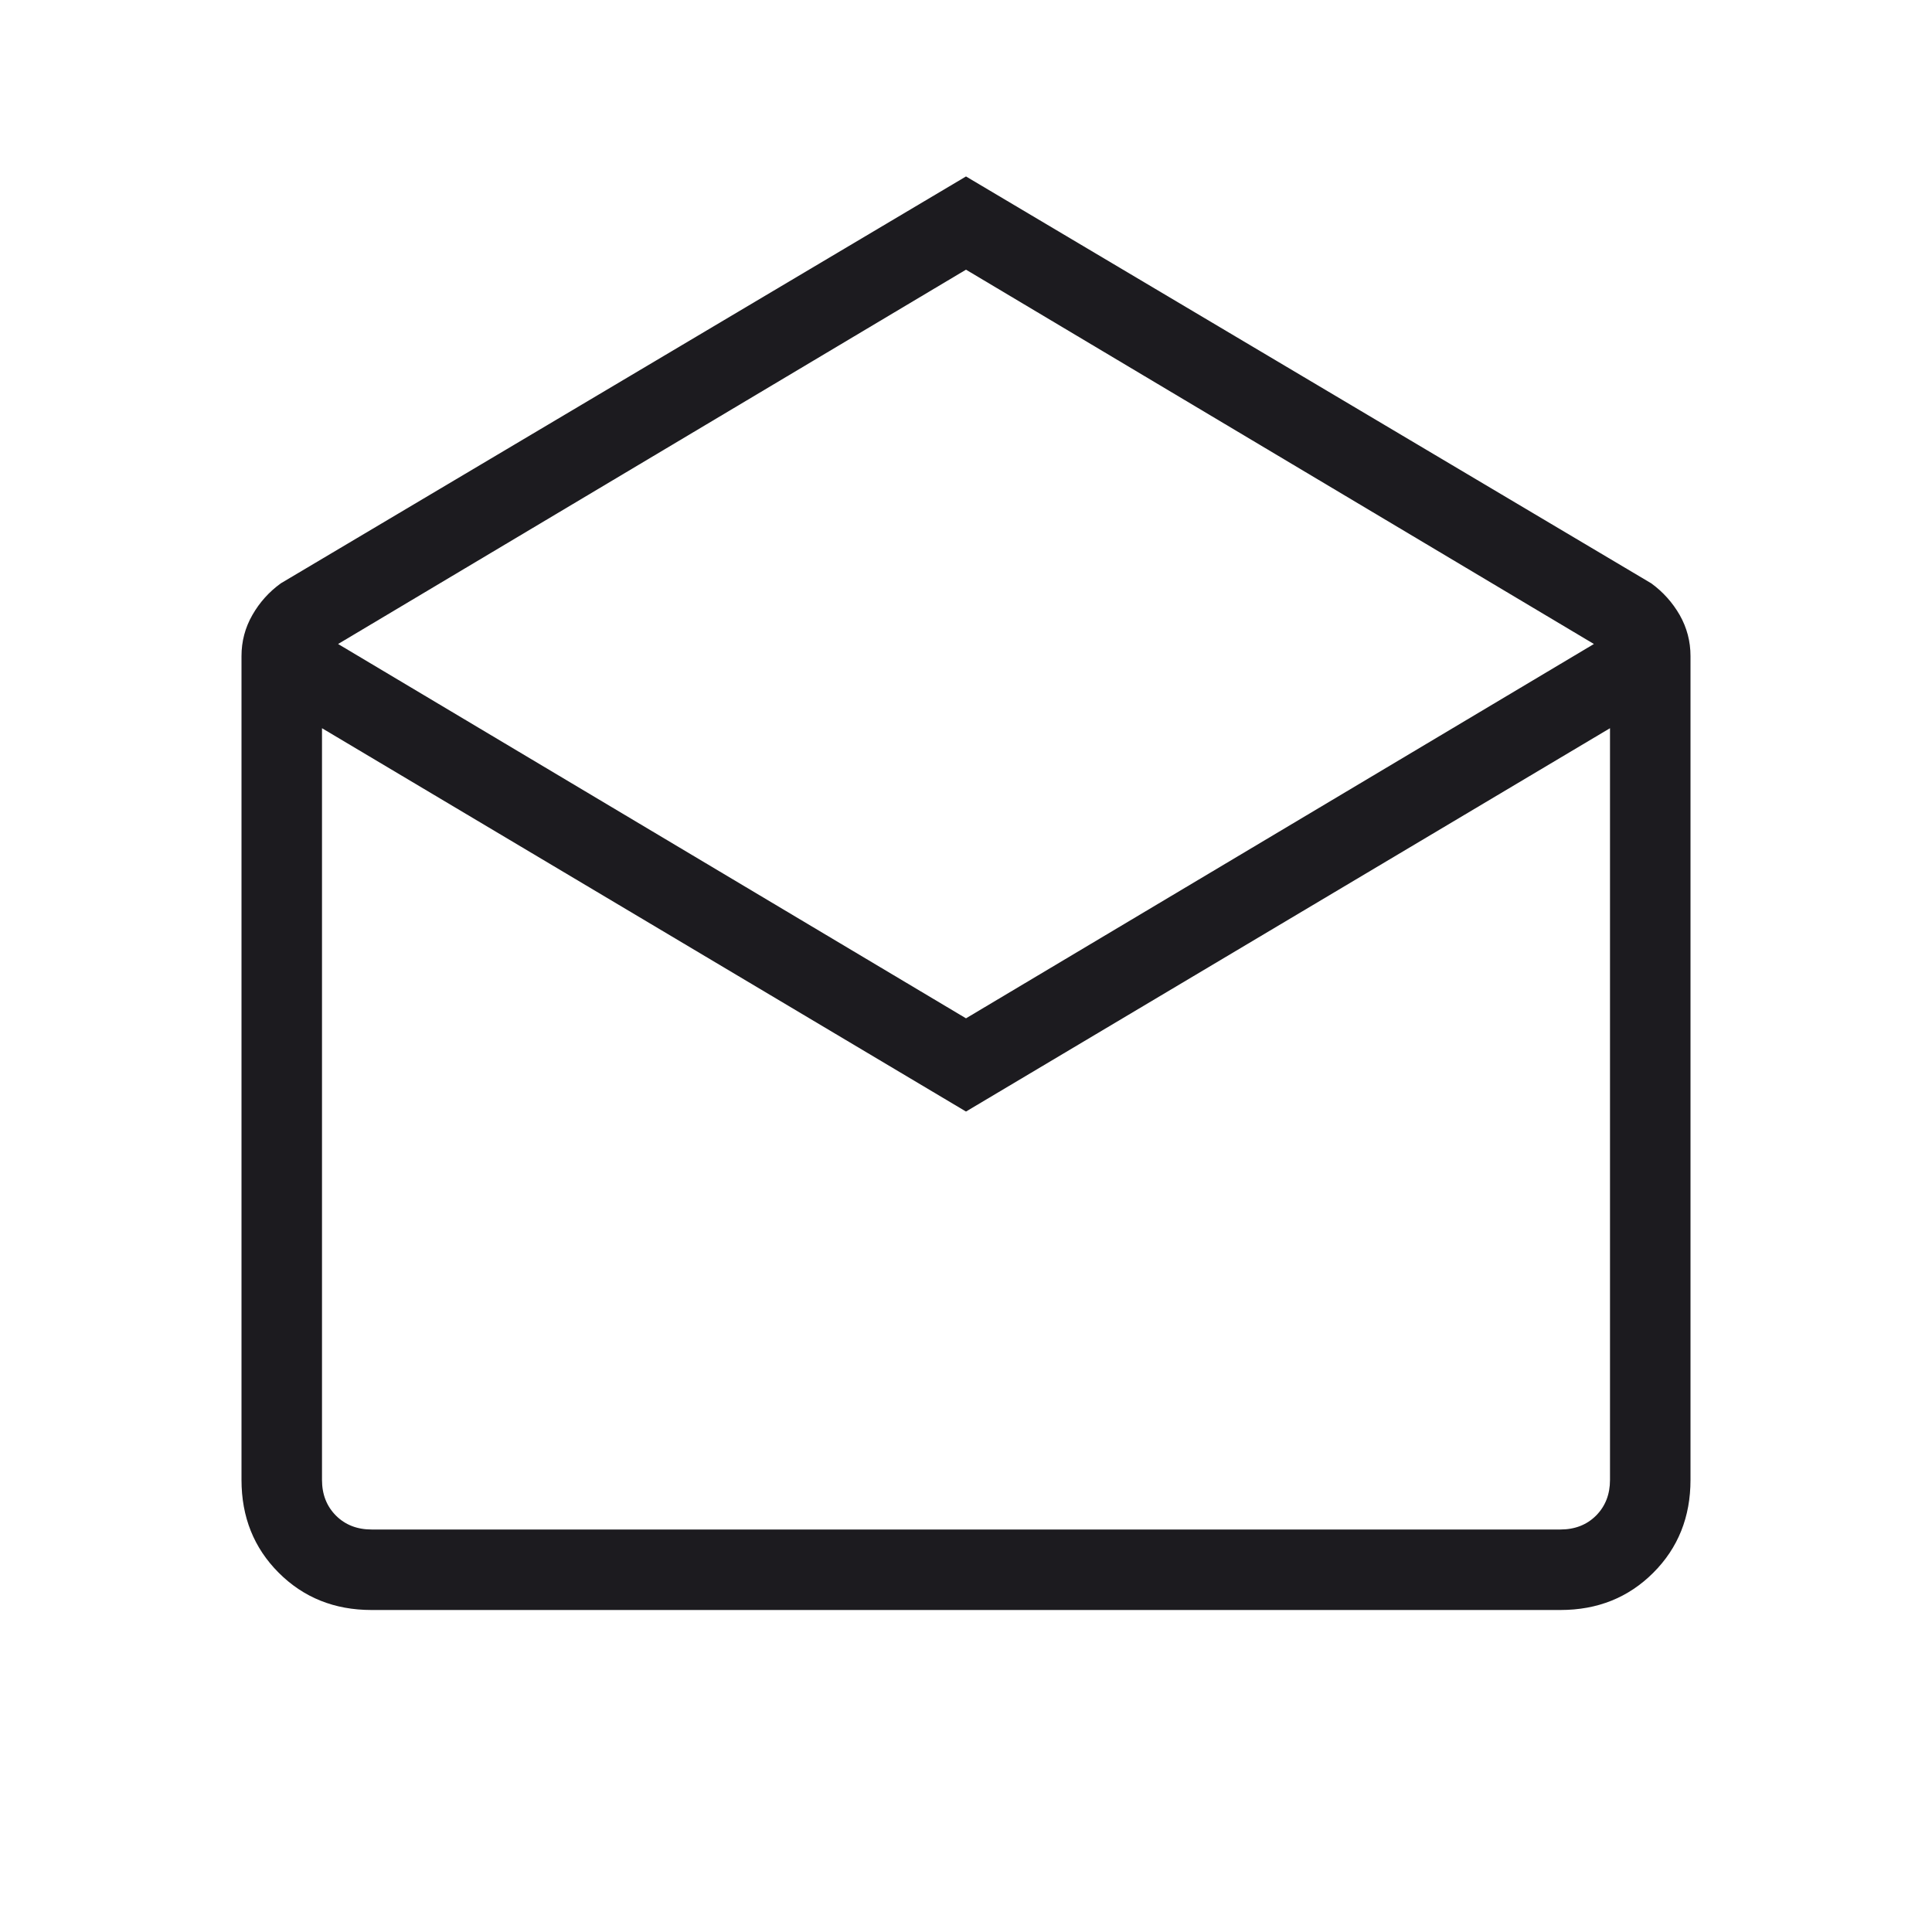 <svg width="24" height="24" viewBox="0 0 24 24" fill="none" xmlns="http://www.w3.org/2000/svg">
<mask id="mask0_56_89" style="mask-type:alpha" maskUnits="userSpaceOnUse" x="0" y="0" width="24" height="24">
<rect width="24" height="24" fill="#D9D9D9"/>
</mask>
<g mask="url(#mask0_56_89)">
<path d="M12 2.192L20.512 7.246C20.658 7.352 20.776 7.484 20.866 7.64C20.955 7.797 21 7.967 21 8.15V18.384C21 18.845 20.846 19.229 20.538 19.537C20.229 19.846 19.845 20 19.384 20H4.615C4.155 20 3.771 19.846 3.462 19.537C3.154 19.229 3 18.845 3 18.384V8.15C3 7.967 3.045 7.797 3.135 7.64C3.224 7.484 3.342 7.352 3.489 7.246L12 2.192ZM12 12.65L19.8 8L12 3.35L4.2 8L12 12.65ZM12 13.808L4 9.046V18.384C4 18.564 4.058 18.711 4.173 18.827C4.288 18.942 4.436 19 4.615 19H19.384C19.564 19 19.712 18.942 19.827 18.827C19.942 18.711 20 18.564 20 18.384V9.046L12 13.808Z" fill="#1C1B1F"/>
</g>
</svg>
